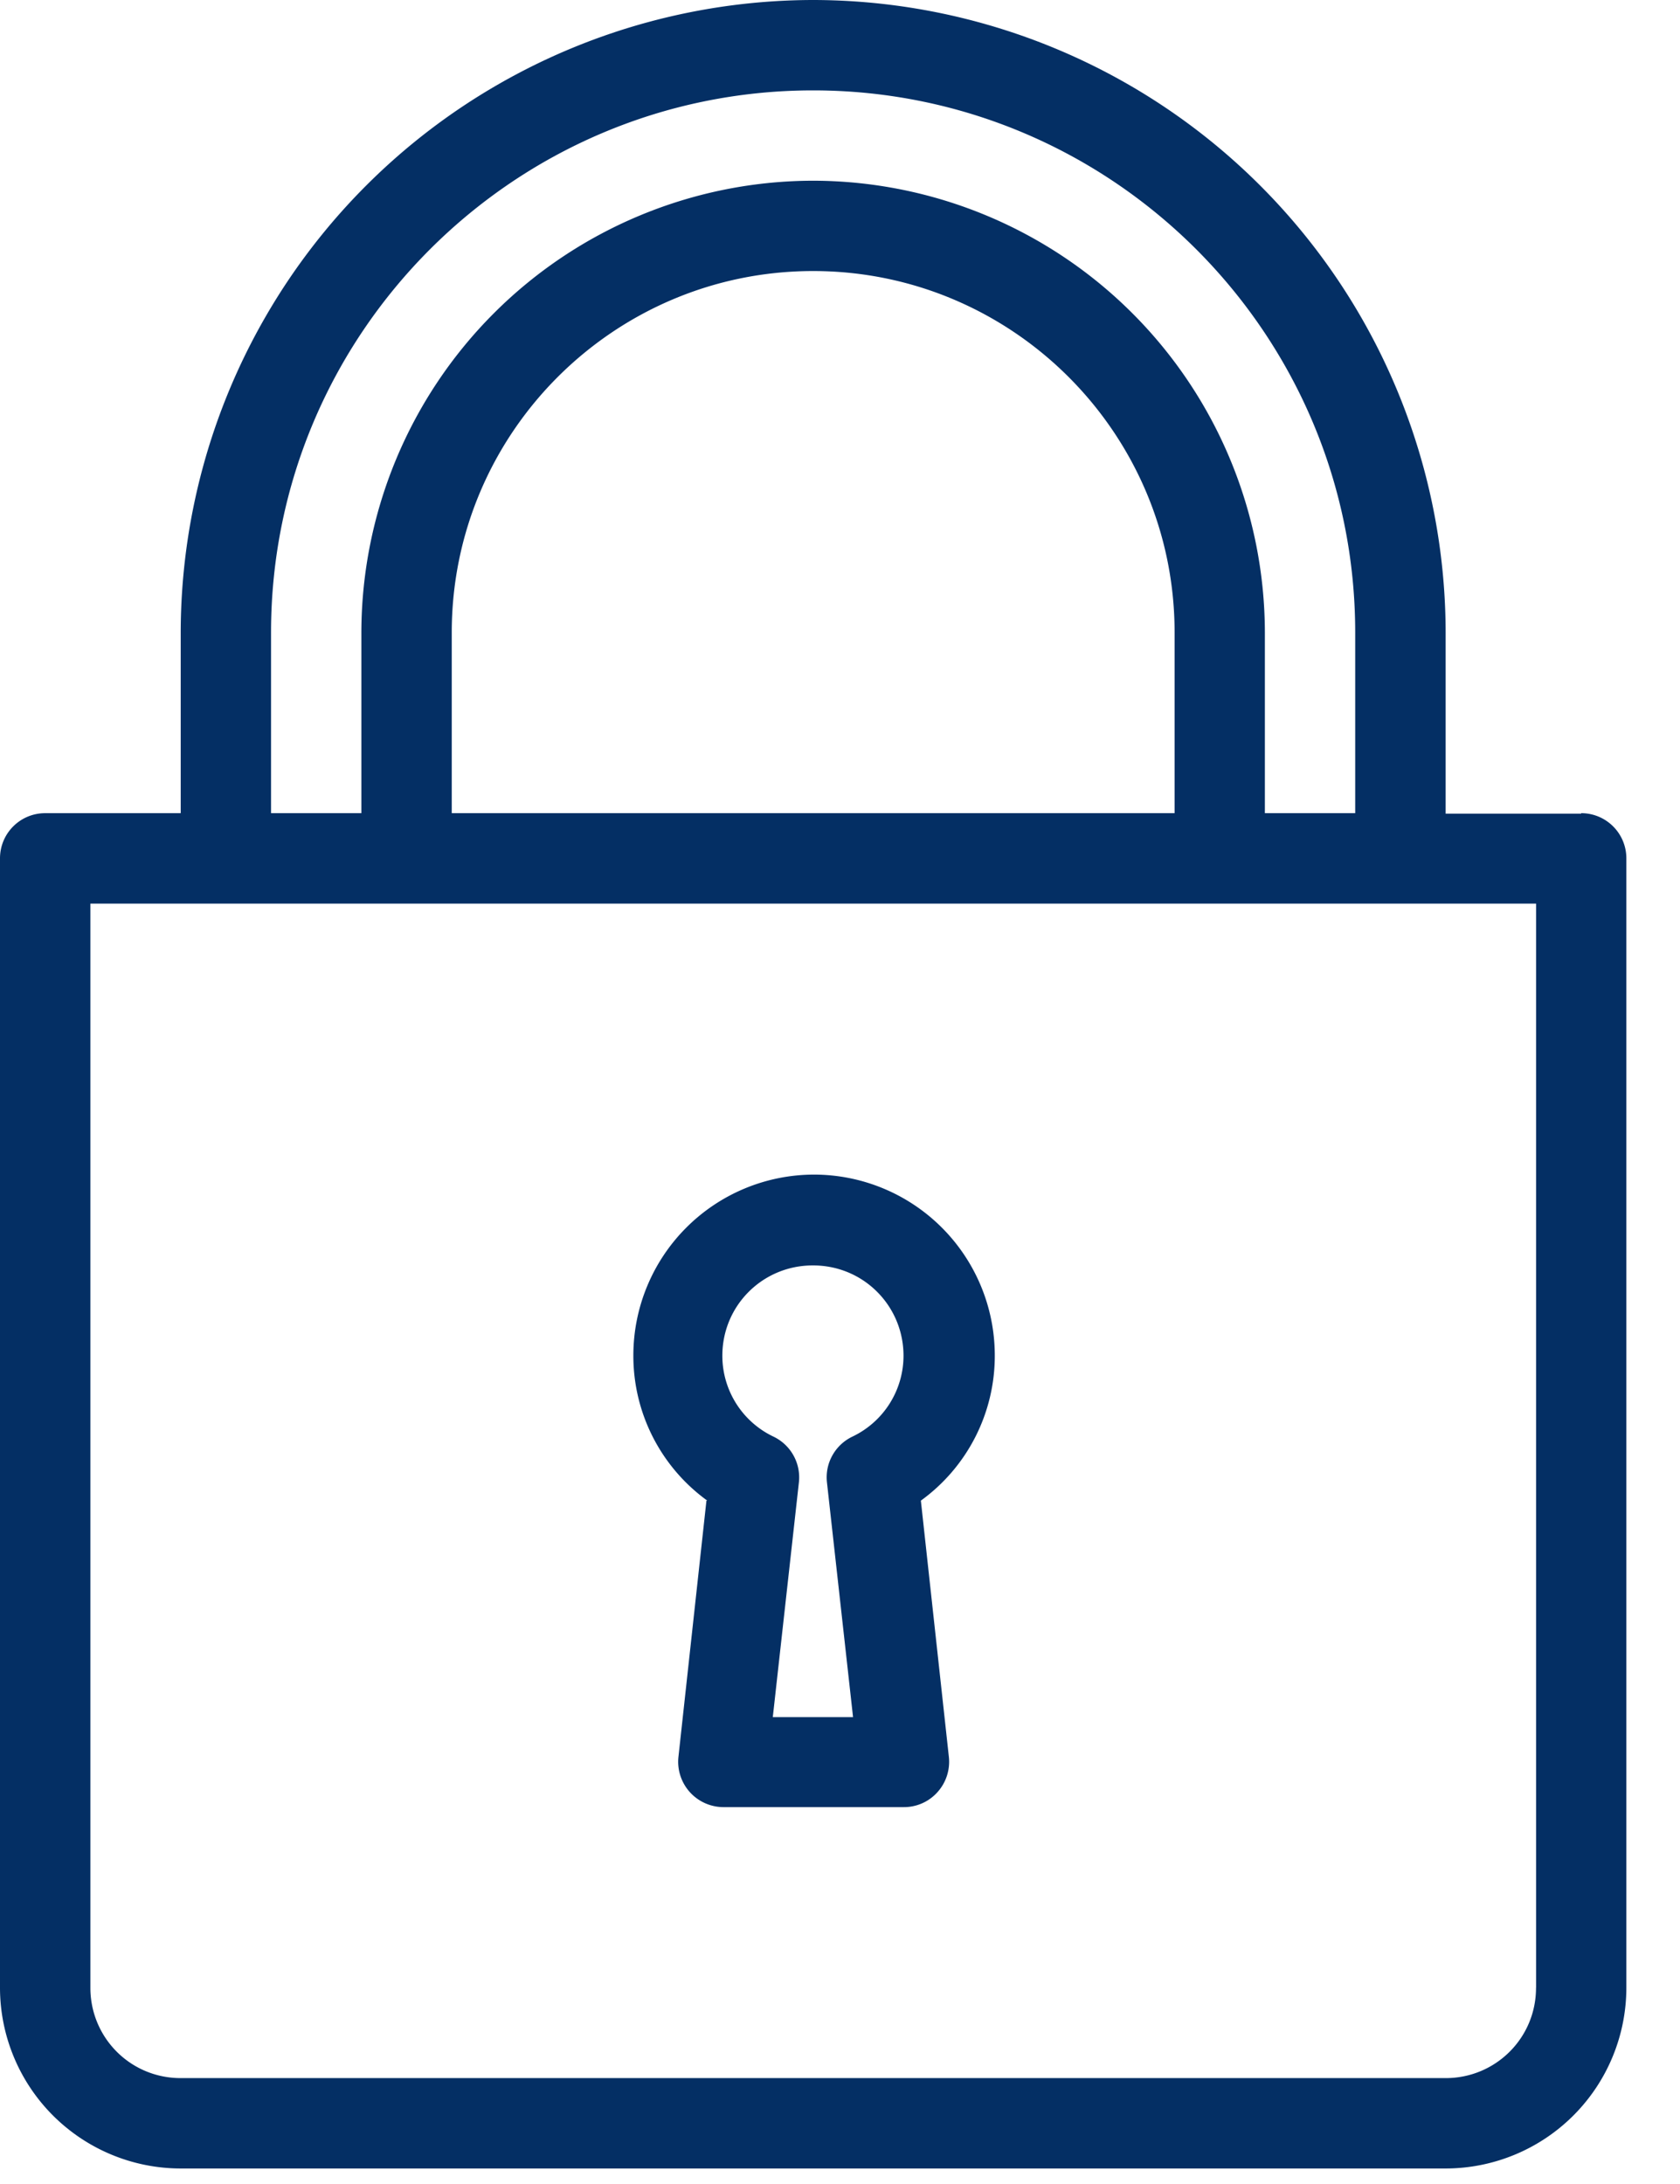 <svg xmlns="http://www.w3.org/2000/svg" width="30" height="39" fill="#042f64"><path d="M12.615 26.797l-.5 4.576a.81.81 0 0 0 .801.897h3.227a.8.8 0 0 0 .6-.27.81.81 0 0 0 .201-.627l-.5-4.576a3.19 3.19 0 0 0 1.32-2.595 3.23 3.23 0 0 0-3.227-3.227 3.23 3.23 0 0 0-3.227 3.227 3.19 3.19 0 0 0 1.32 2.595zm1.906-4.2c.9 0 1.613.724 1.613 1.613a1.6 1.6 0 0 1-.917 1.446c-.308.15-.488.476-.45.815l.466 4.192H13.8l.466-4.192c.038-.34-.143-.666-.45-.815a1.6 1.6 0 0 1-.917-1.446c0-.9.724-1.613 1.613-1.613zm13.714-8.067h-2.42v-3.227A11.31 11.31 0 0 0 14.521 0 11.31 11.31 0 0 0 3.227 11.294v3.227H.807c-.446 0-.807.36-.807.807v20.168a3.23 3.23 0 0 0 3.227 3.227h22.588a3.23 3.23 0 0 0 3.227-3.227V15.328c0-.446-.36-.807-.807-.807zM4.84 11.294c0-5.338 4.342-9.68 9.68-9.68s9.68 4.342 9.68 9.68v3.227h-1.613v-3.227a8.08 8.08 0 0 0-8.067-8.067 8.08 8.08 0 0 0-8.067 8.067v3.227H4.84v-3.227zm16.135 0v3.227H8.067v-3.227c0-3.56 2.895-6.454 6.454-6.454s6.454 2.895 6.454 6.454zm6.454 24.202c0 .9-.724 1.613-1.613 1.613H3.227c-.9 0-1.613-.724-1.613-1.613v-19.36H27.43v19.36z"/></svg>